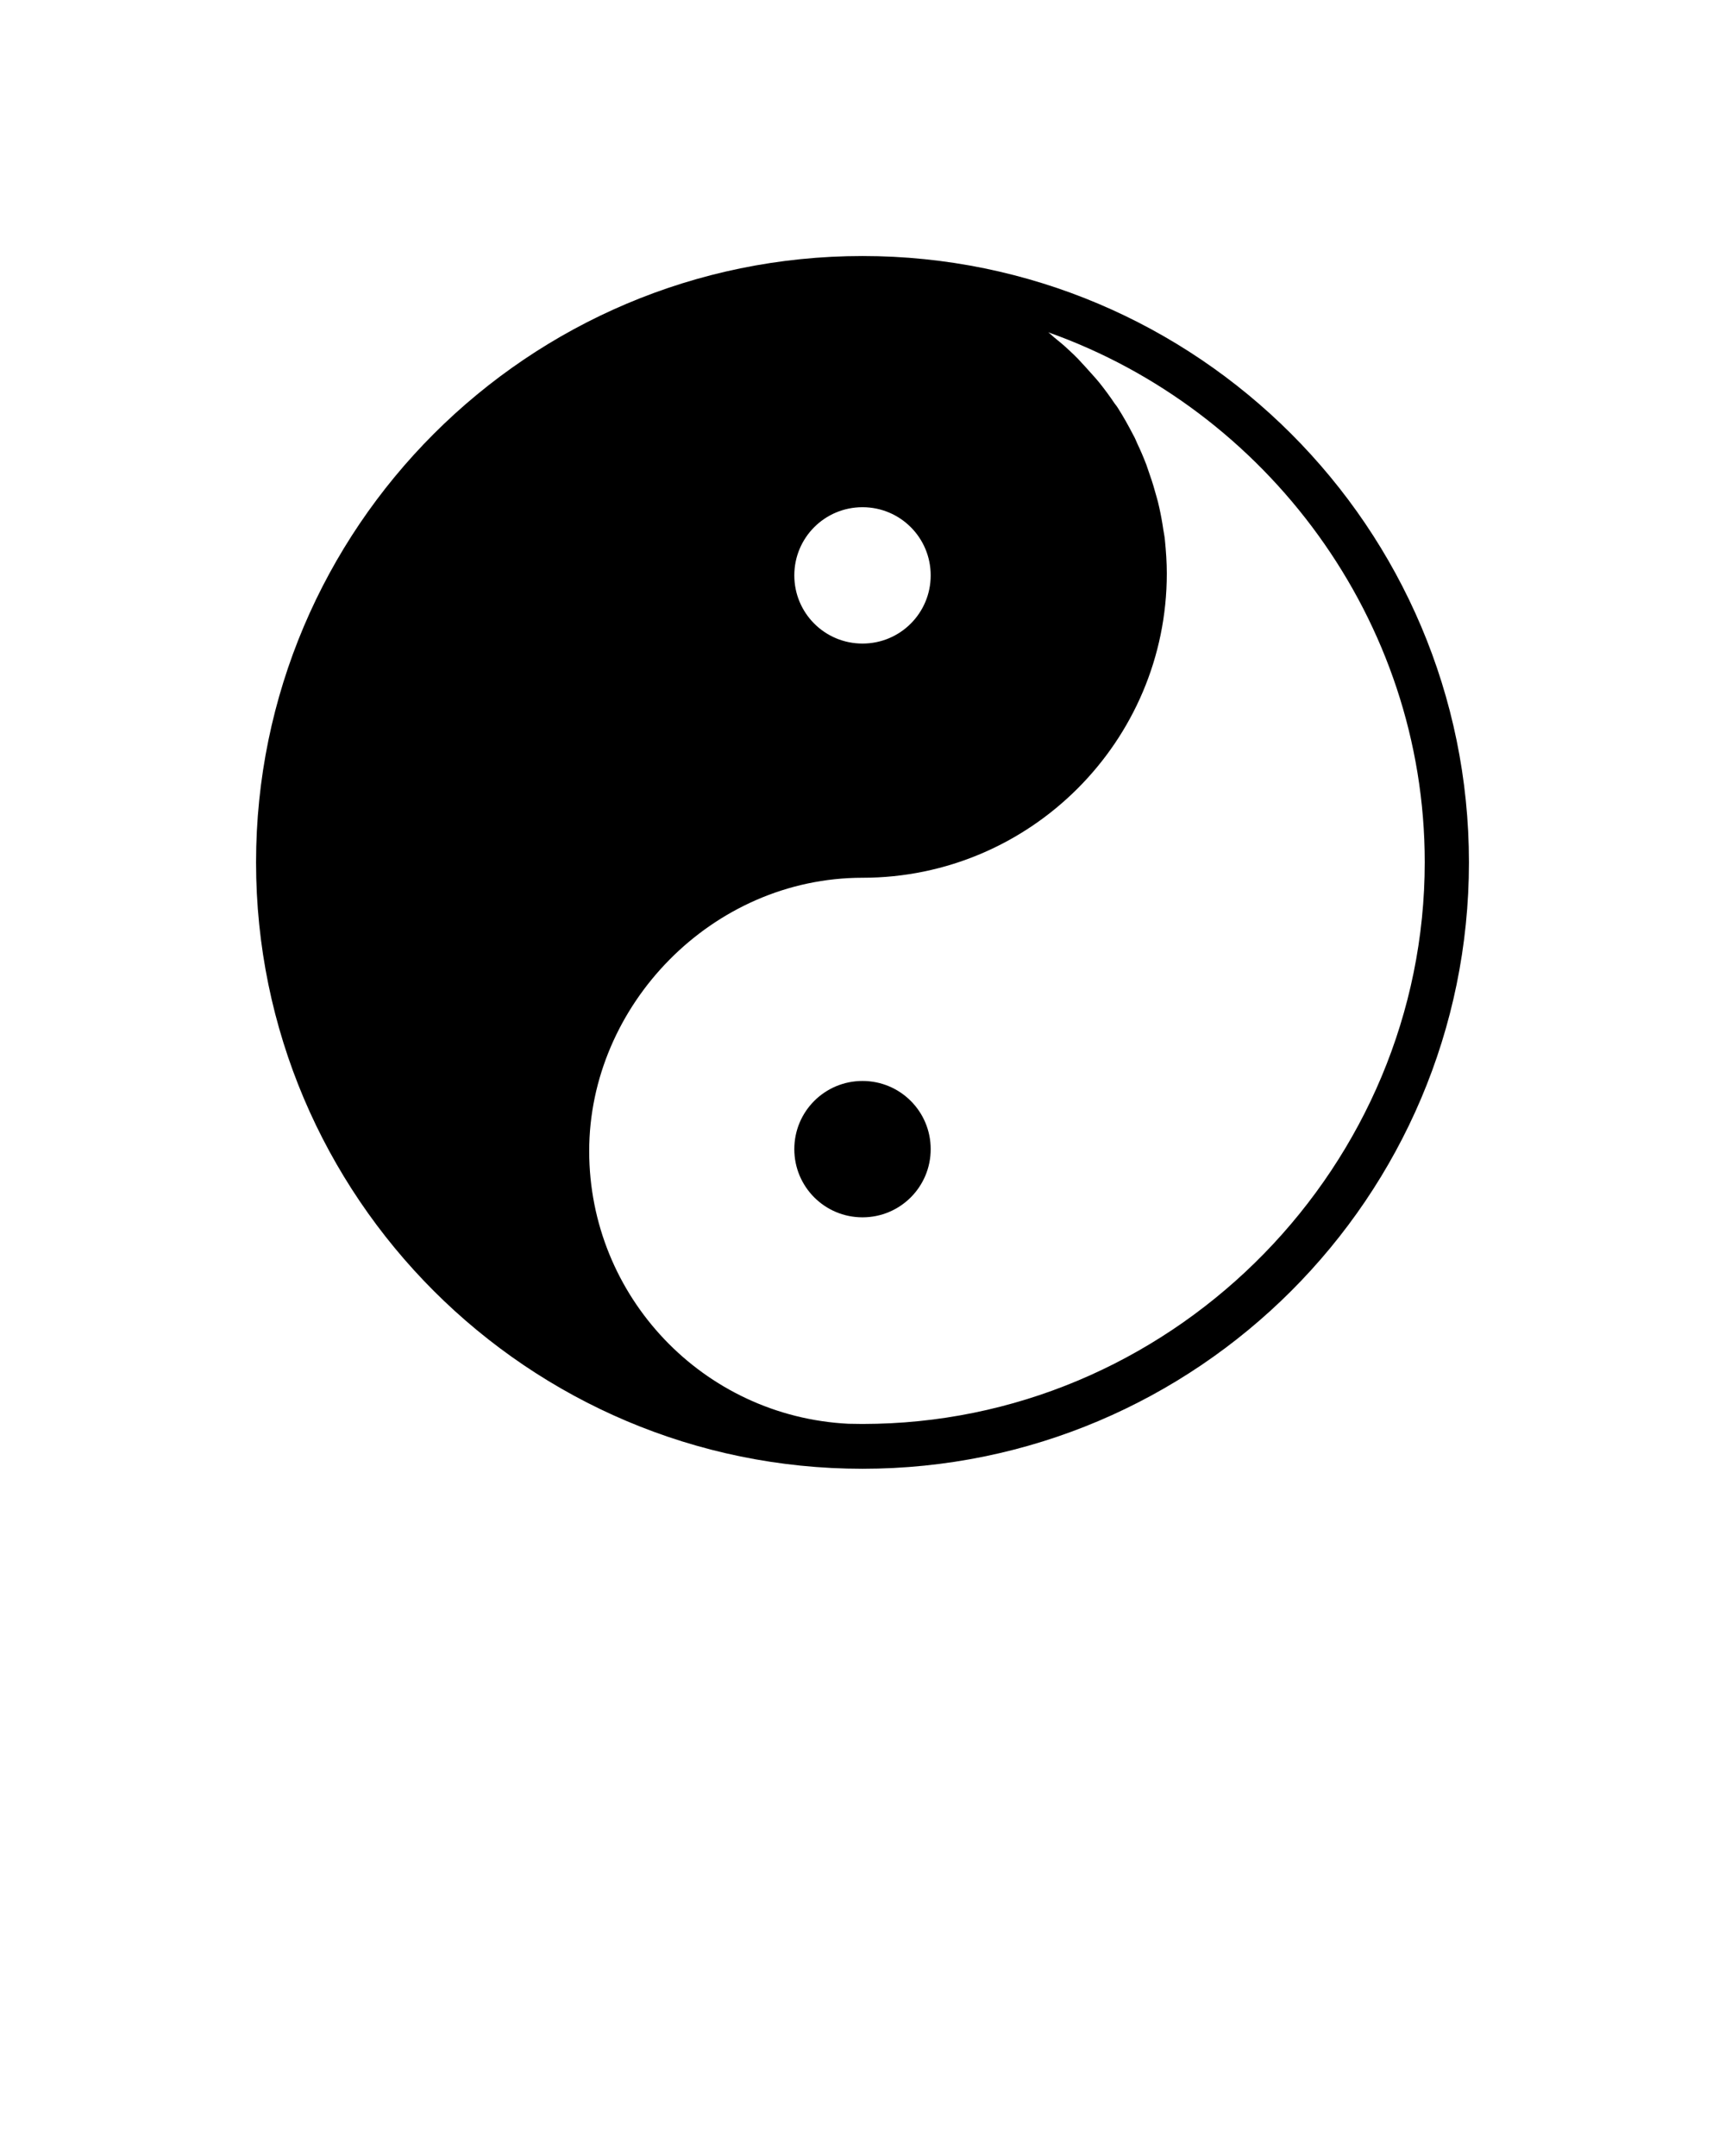 <?xml version="1.0" encoding="UTF-8"?>
<svg id="Capa_1" xmlns="http://www.w3.org/2000/svg" version="1.1" viewBox="0 0 64 80">
  <!-- Generator: Adobe Illustrator 29.8.2, SVG Export Plug-In . SVG Version: 2.1.1 Build 3)  -->
  <path d="M32,40.11c-1.4,0-2.53,1.13-2.53,2.53s1.13,2.53,2.53,2.53,2.53-1.13,2.53-2.53-1.13-2.53-2.53-2.53Z"/>
  <path d="M32,9.5c-12.41,0-22.5,10.09-22.5,22.5s10.09,22.5,22.5,22.5,22.5-10.09,22.5-22.5-10.09-22.5-22.5-22.5ZM32,18.82c1.4,0,2.53,1.13,2.53,2.53s-1.13,2.53-2.53,2.53-2.53-1.13-2.53-2.53,1.13-2.53,2.53-2.53ZM32.53,52.83c-.35.01-.71.01-1.05,0-5.39-.27-9.62-4.72-9.62-10.12s4.55-10.14,10.14-10.14c6.22,0,11.29-5.06,11.29-11.29,0-.42-.03-.83-.07-1.24-.01-.13-.04-.26-.06-.39-.04-.28-.09-.55-.15-.82-.03-.15-.07-.29-.11-.43-.07-.25-.14-.5-.23-.75-.05-.14-.09-.27-.14-.41-.1-.26-.21-.52-.33-.77-.05-.11-.09-.22-.15-.32-.18-.35-.37-.69-.58-1.02-.03-.05-.07-.1-.11-.15-.18-.27-.38-.54-.58-.79-.09-.11-.18-.21-.27-.31-.17-.19-.34-.38-.52-.57-.11-.11-.21-.21-.32-.31-.18-.17-.37-.33-.57-.49-.07-.06-.14-.13-.21-.18,8.1,2.87,13.97,10.67,13.97,19.66,0,11.22-9.11,20.56-20.33,20.84Z"/>
</svg>